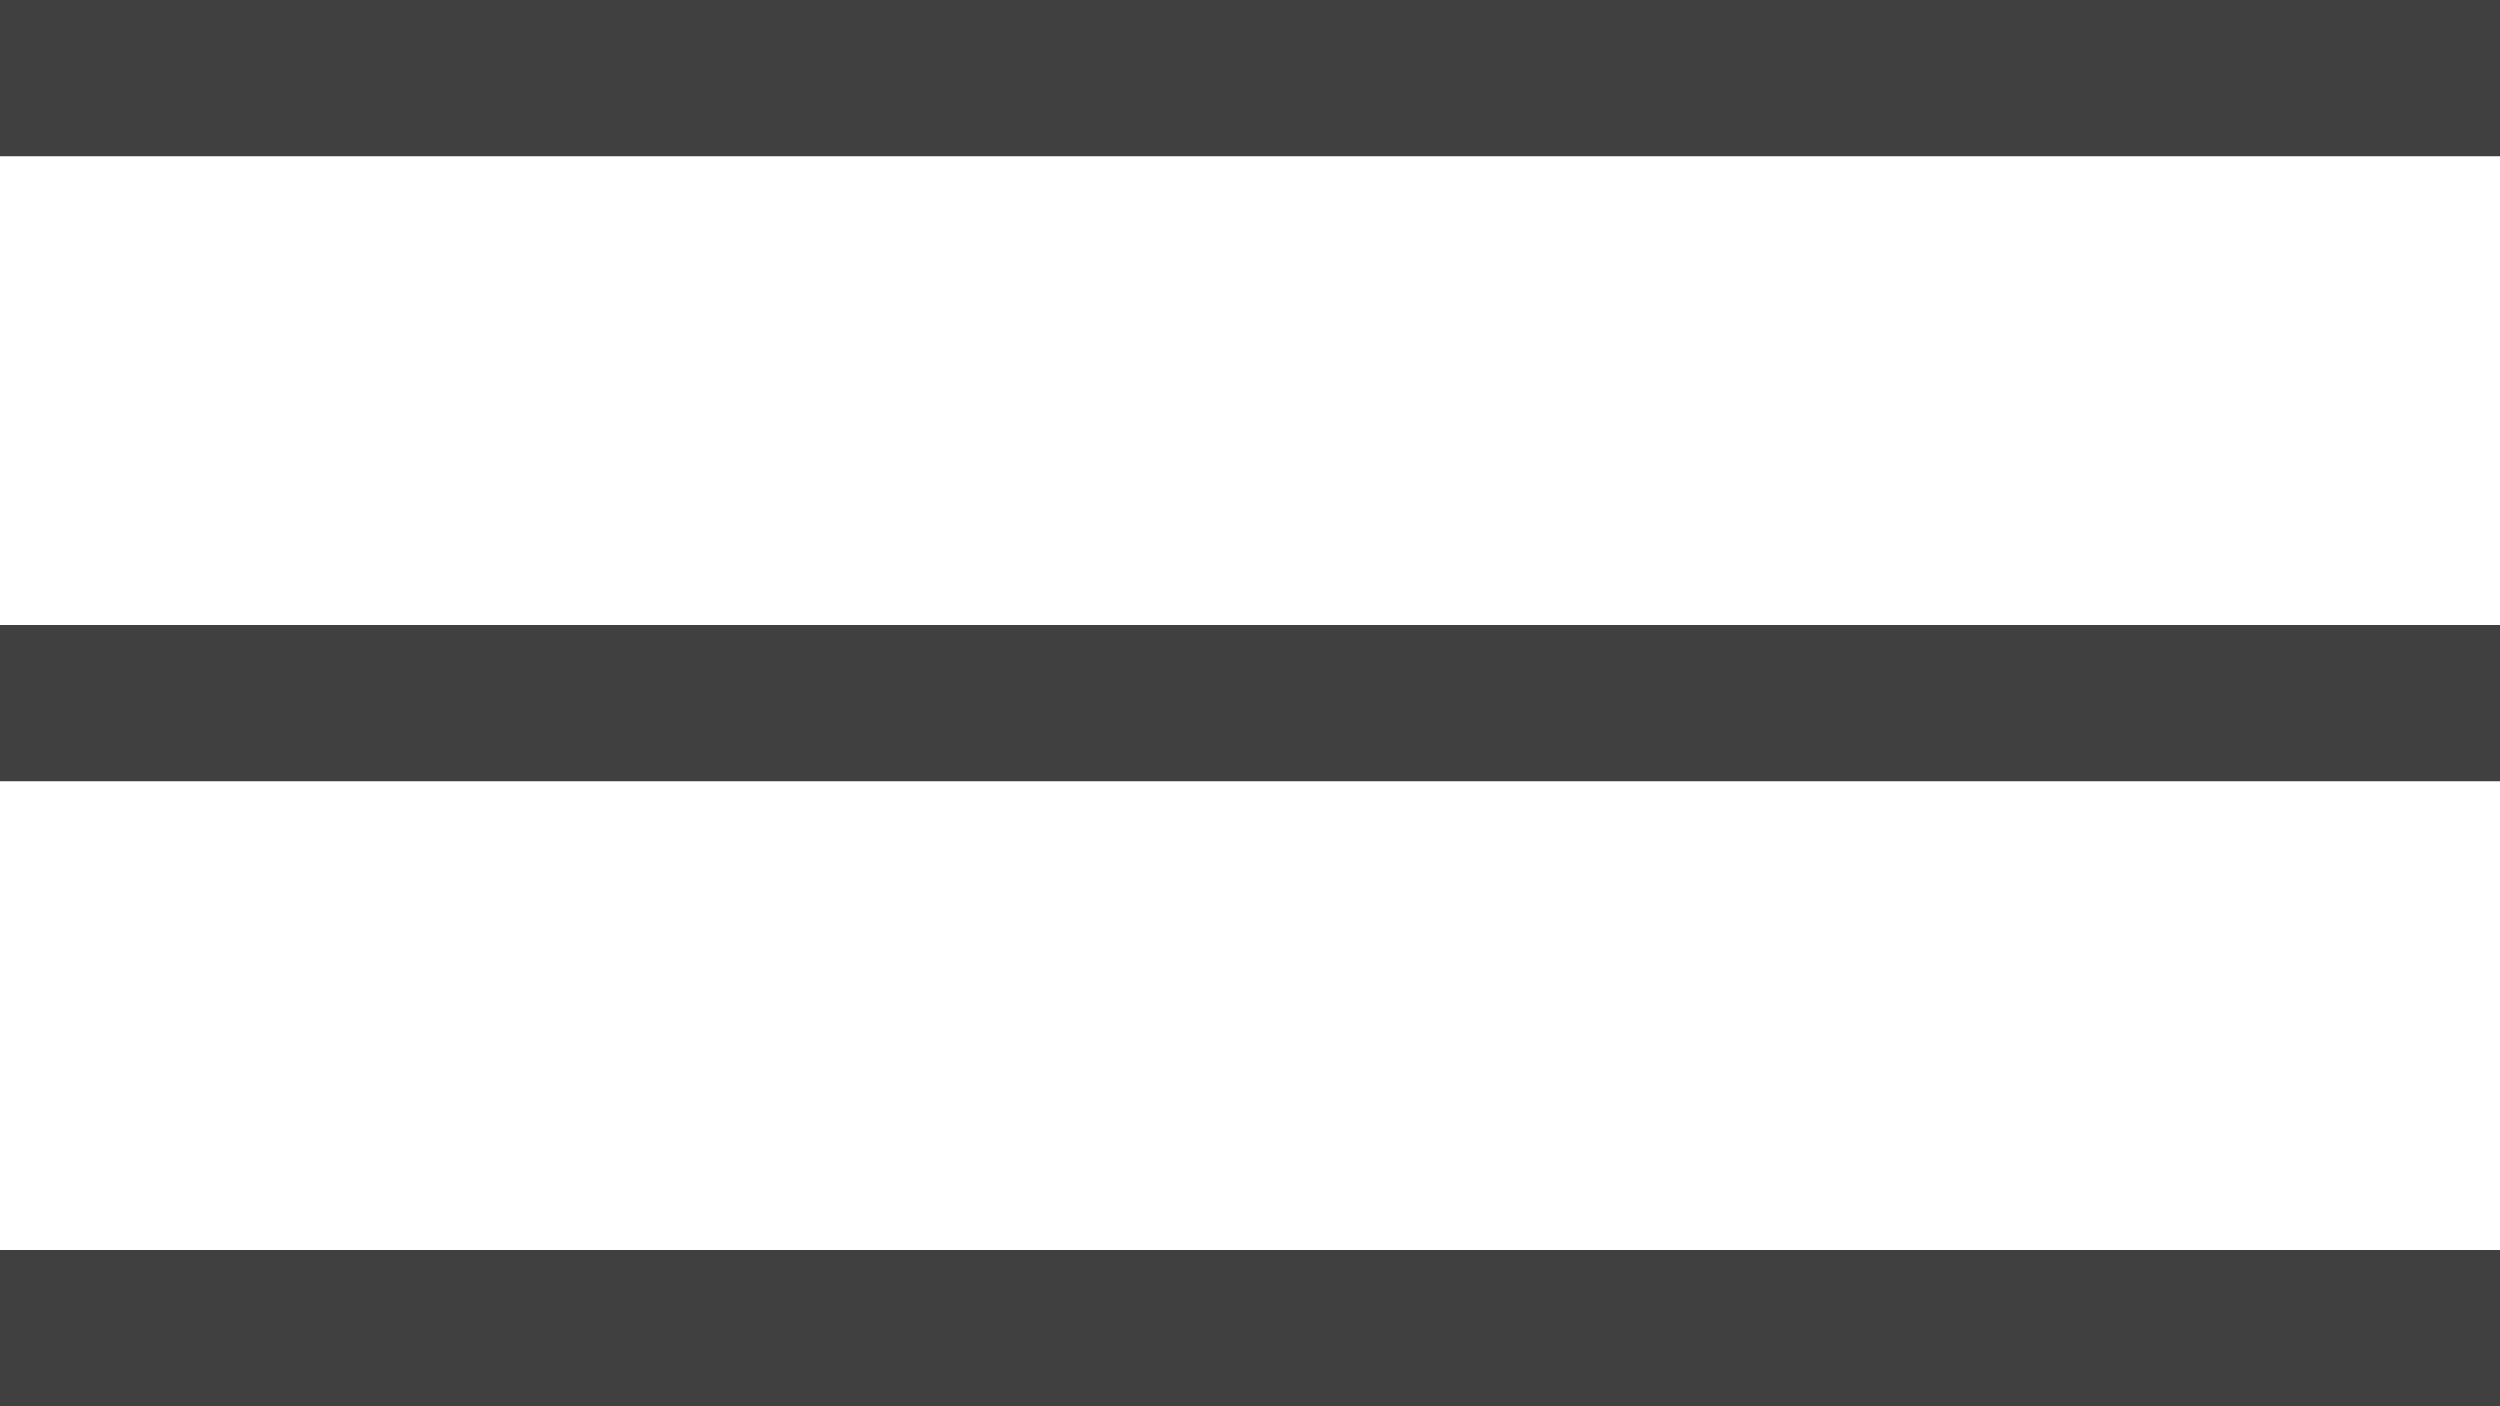<svg xmlns="http://www.w3.org/2000/svg" width="138.892" height="78.126" viewBox="0 0 138.892 78.126">
  <g id="Group_3944" data-name="Group 3944" transform="translate(-319 -561)">
    <path id="Path_18829" data-name="Path 18829" d="M138.892,13.681H0V5H138.892Zm0,69.446H0V74.446H138.892Zm0-34.723H0V39.723H138.892Z" transform="translate(319 556)" fill="#404040"/>
  </g>
</svg>
